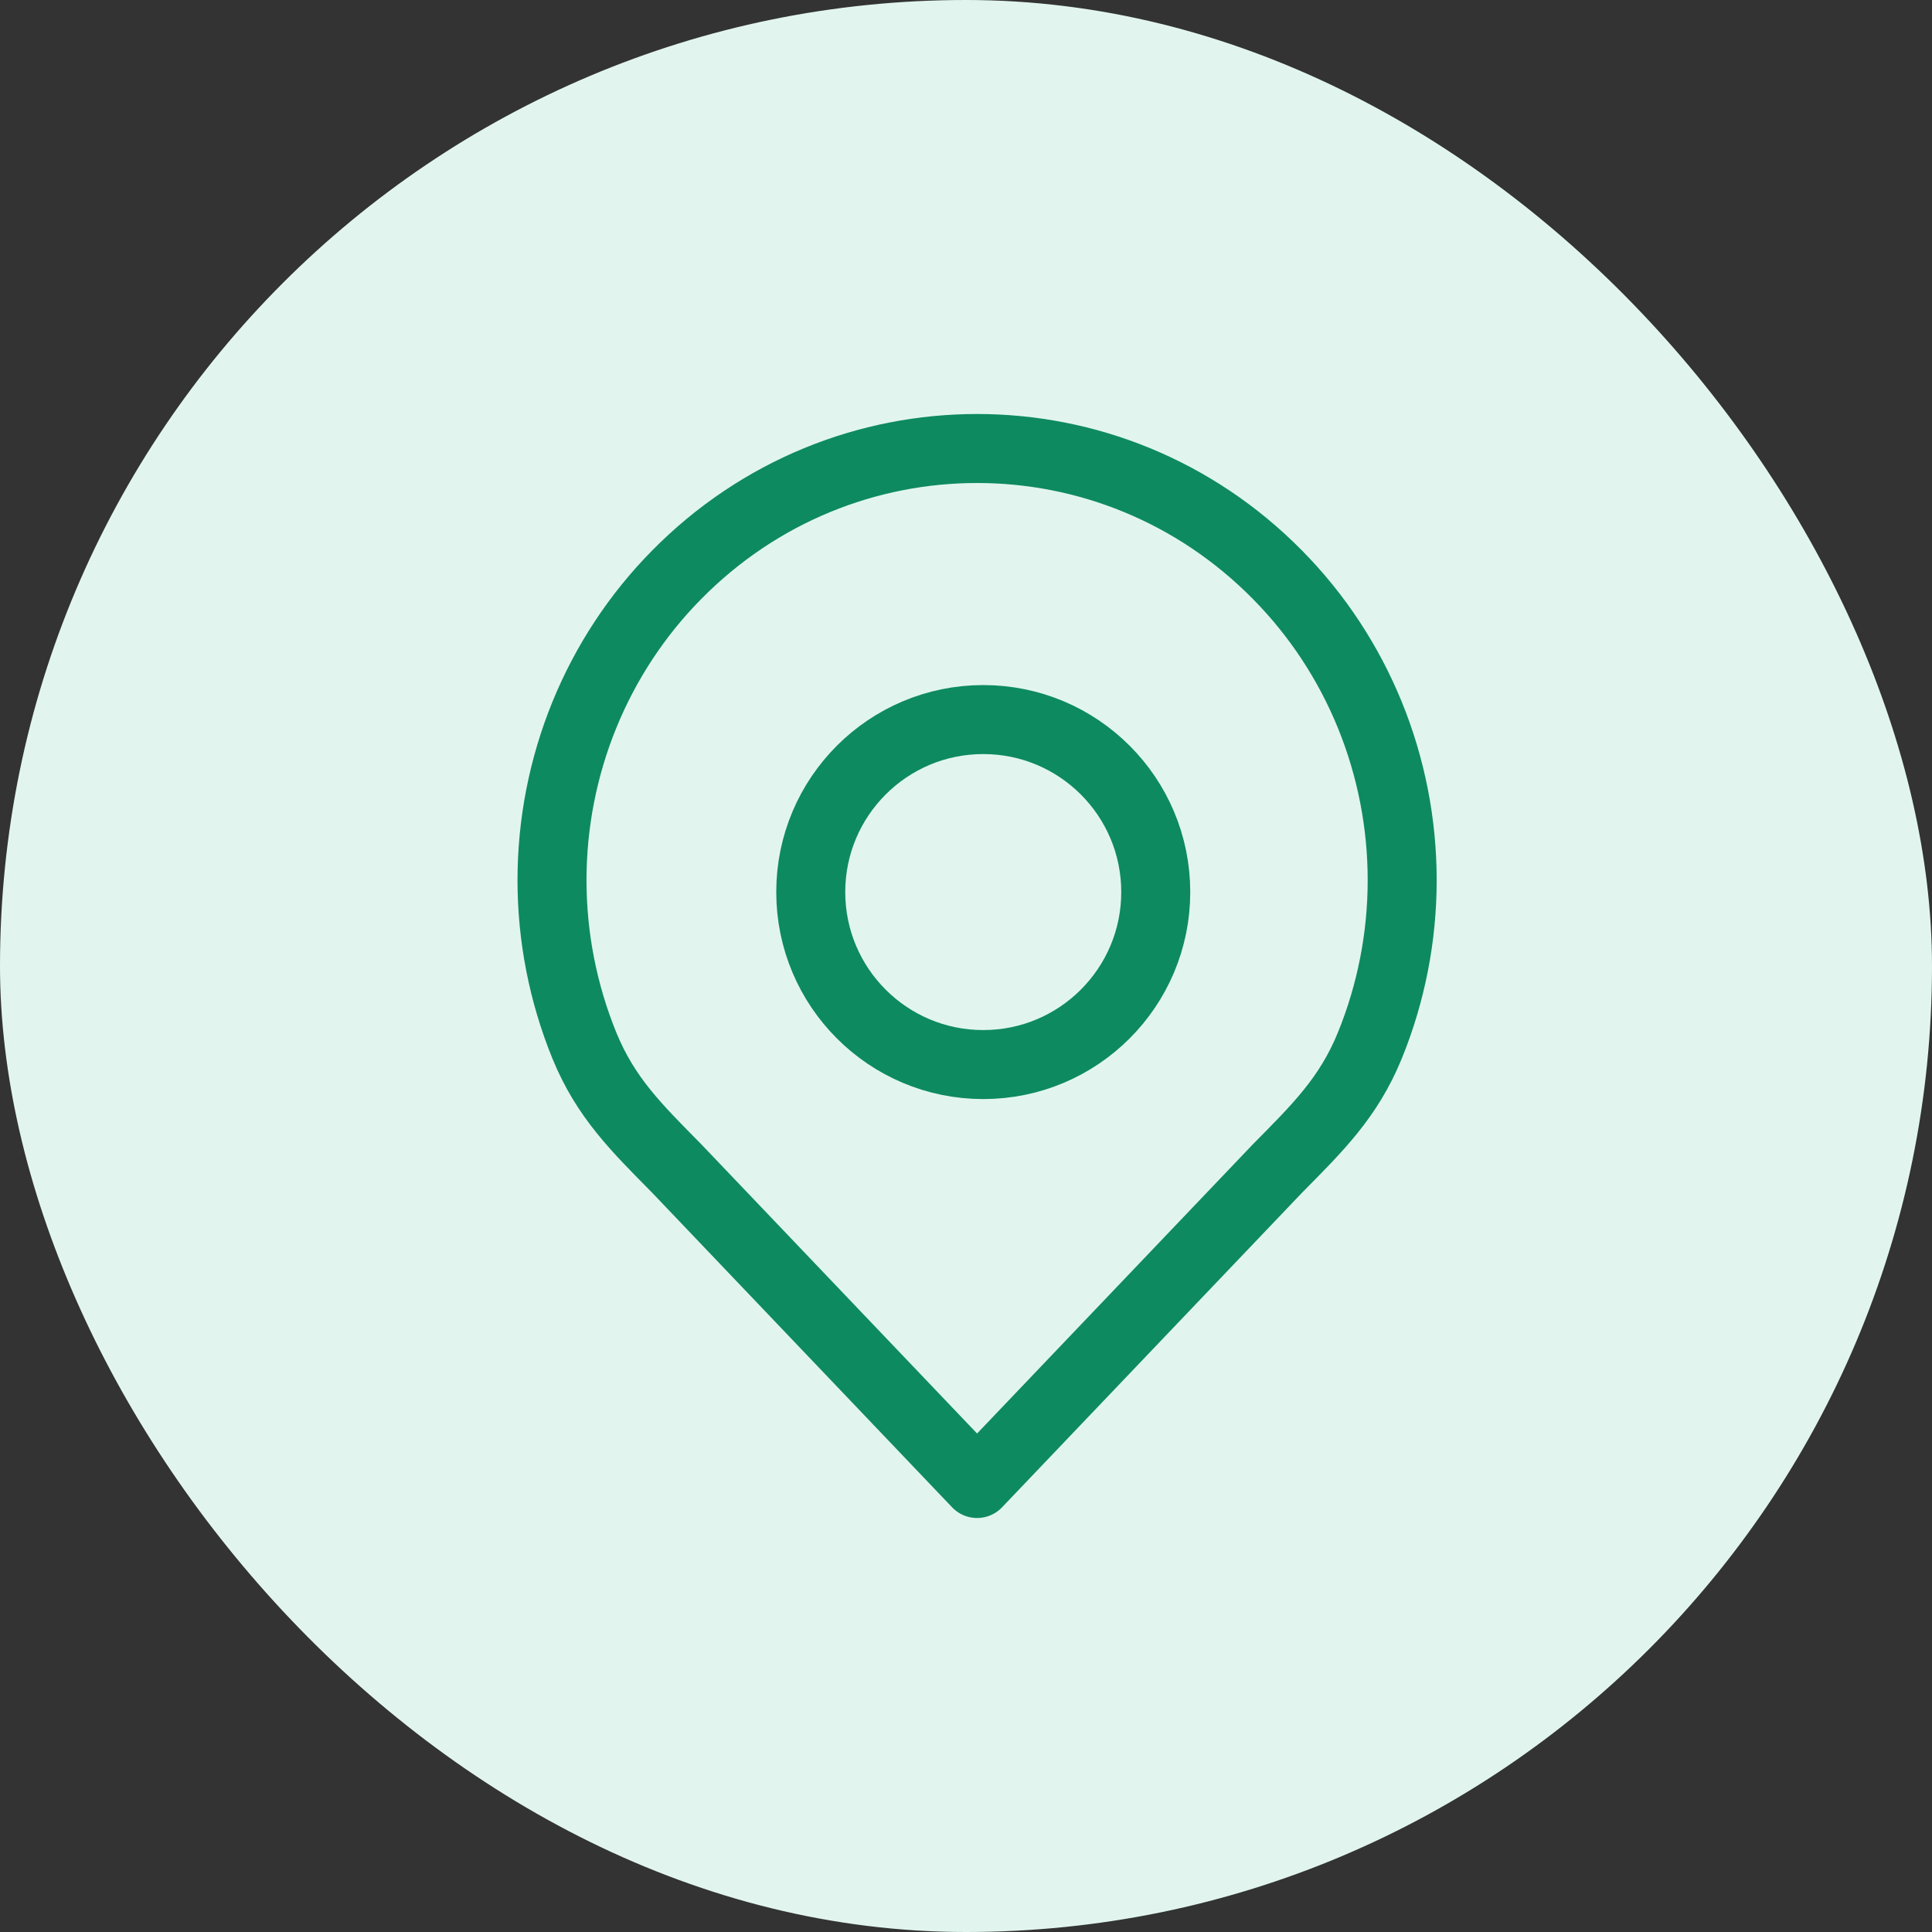 <svg width="56" height="56" viewBox="0 0 56 56" fill="none" xmlns="http://www.w3.org/2000/svg">
<rect x="0" y="0" width="56" height="56" fill="#333333" stroke="none"/>
<g id="IP">
<rect width="56" height="56" rx="28" fill="#E1F5EE"/>
<g id="Frame 1321319459">
<g id="Group 1116607318">
<path id="Vector" d="M19.608 33.862C18.465 32.703 17.558 31.823 16.938 30.305C16.319 28.786 16 27.158 16 25.513C16 23.868 16.319 22.239 16.938 20.721C17.558 19.202 18.465 17.824 19.608 16.666C24.42 11.778 32.222 11.778 37.034 16.666C38.177 17.824 39.085 19.202 39.705 20.721C40.324 22.239 40.643 23.868 40.643 25.513C40.643 27.158 40.324 28.787 39.705 30.306C39.085 31.824 38.177 32.705 37.034 33.863L28.321 43L19.608 33.862Z" stroke="#0E8A60" stroke-width="2" stroke-linejoin="round"/>
<circle id="Ellipse 2749" cx="28.5" cy="25.857" r="5" stroke="#0E8A60" stroke-width="2"/>
</g>
</g>
</g>
</svg>
